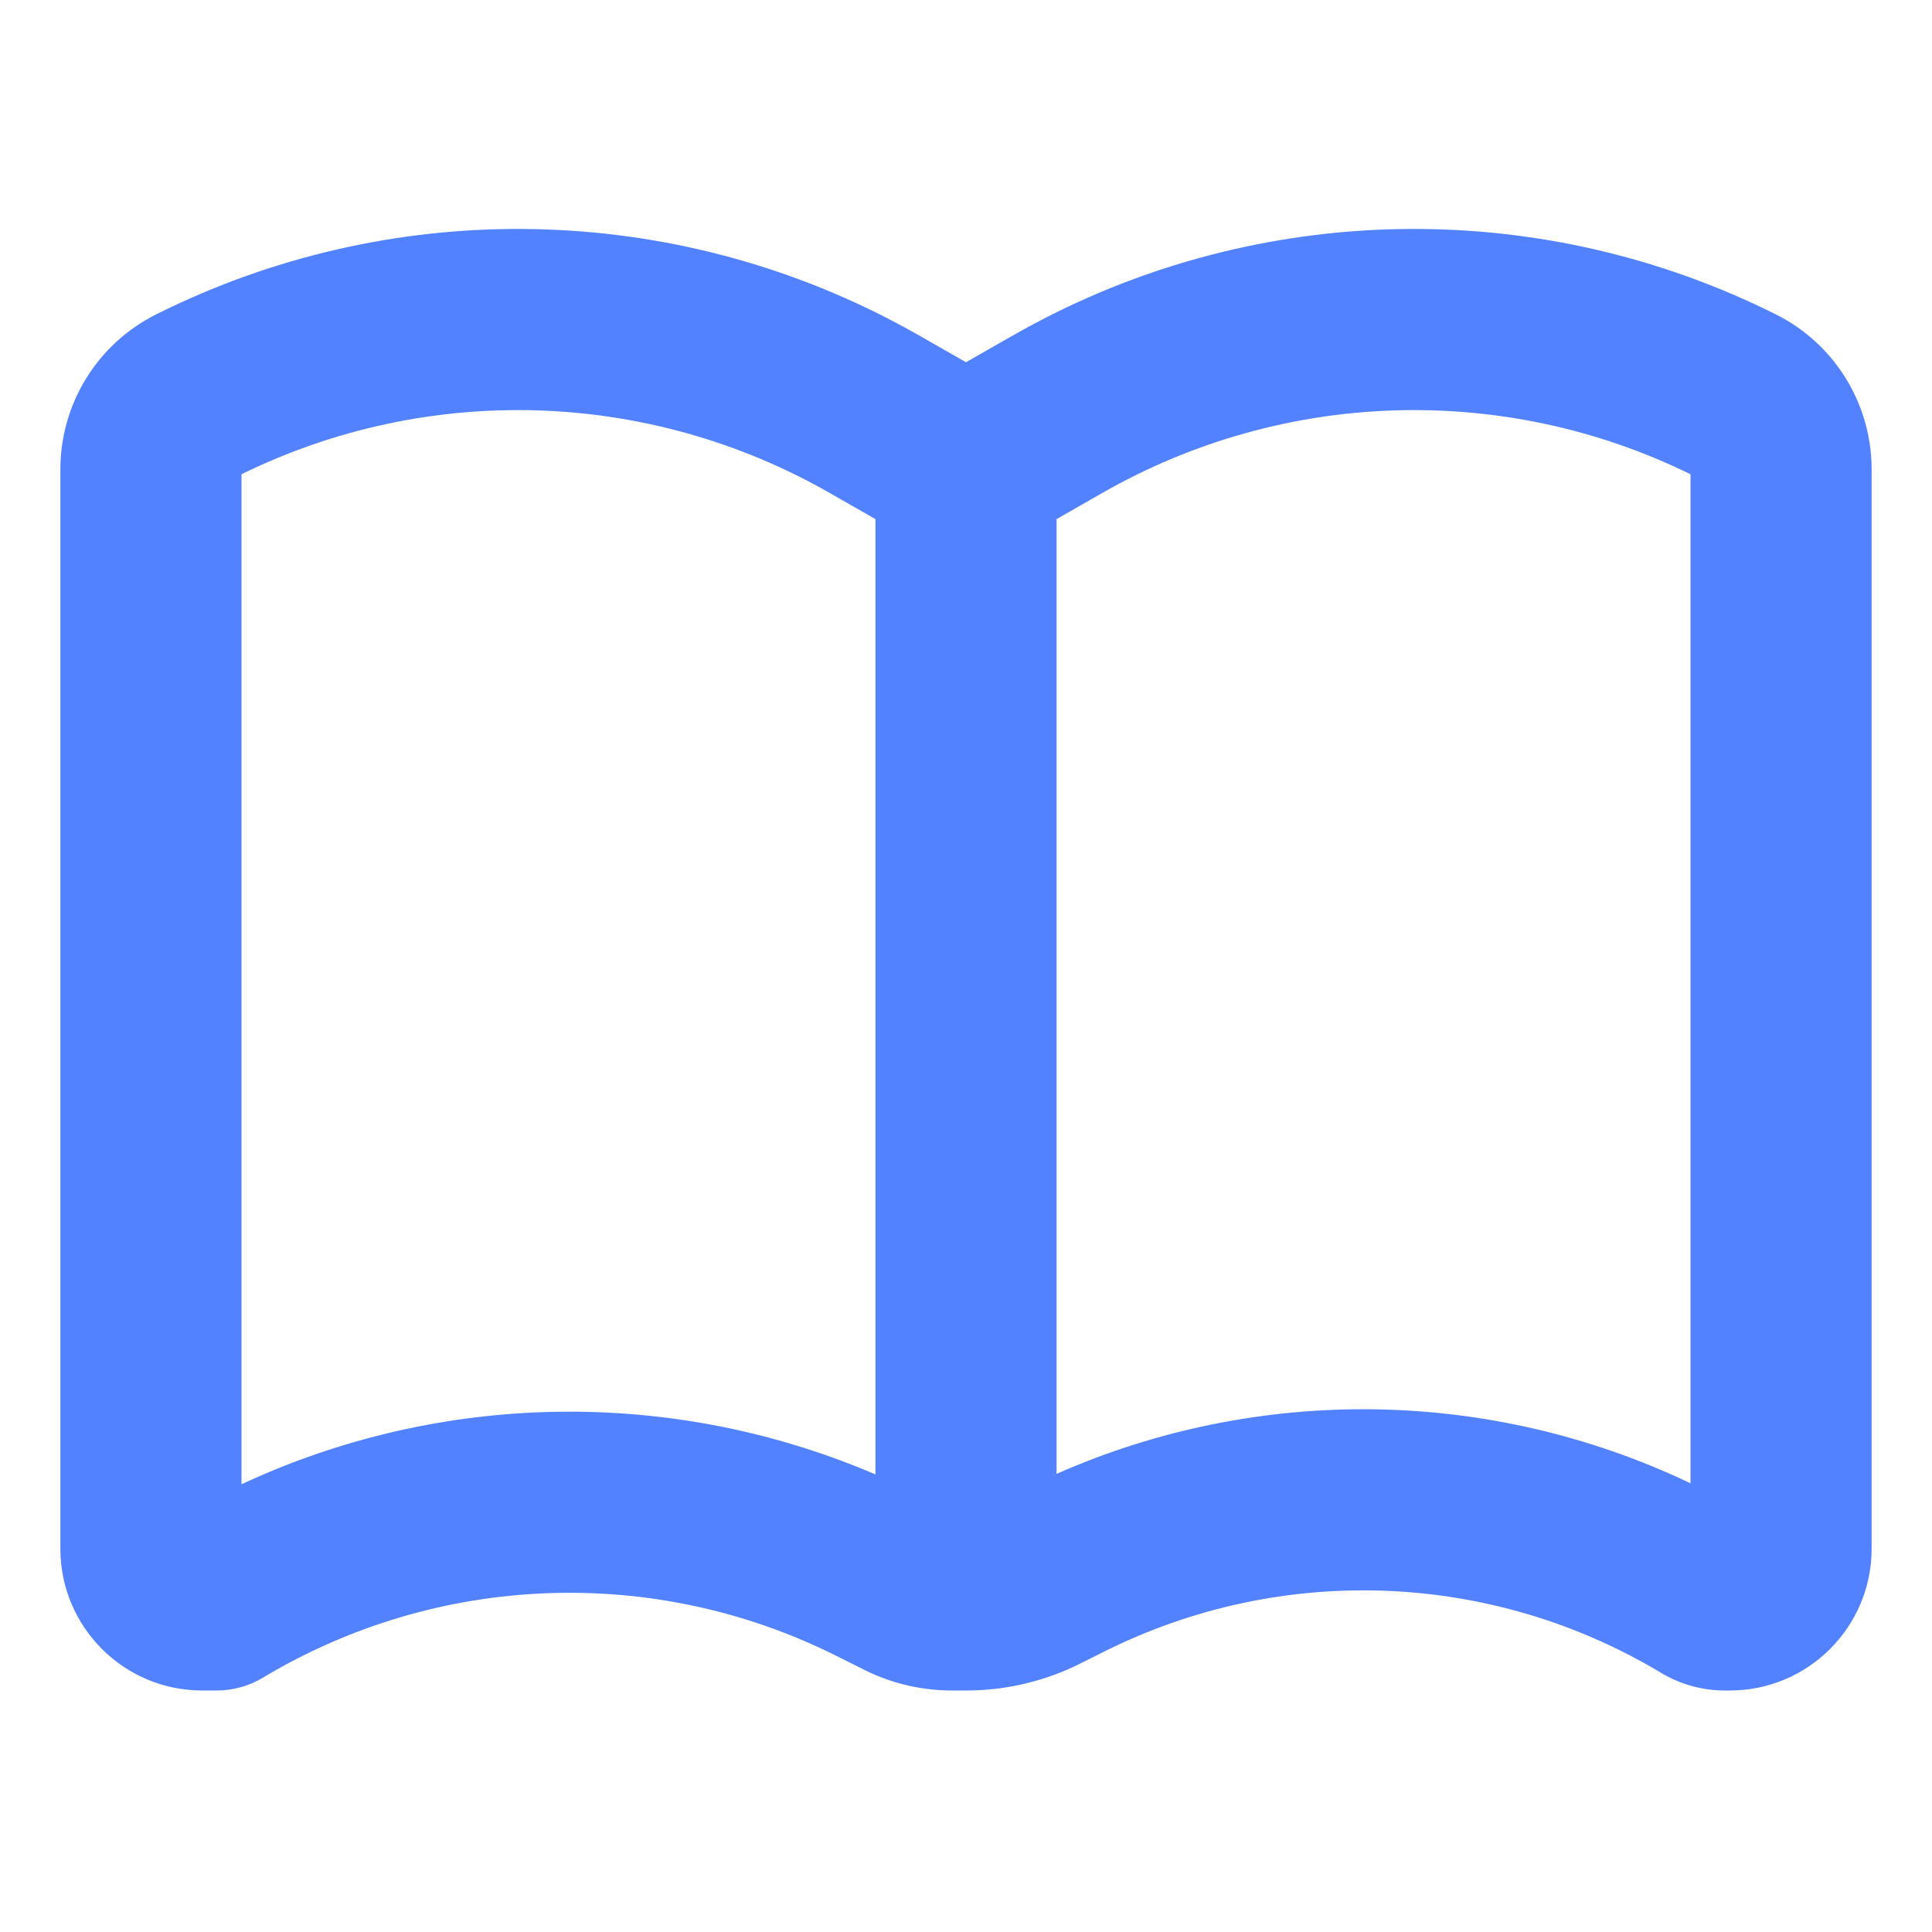 <svg width="32" height="32" viewBox="0 0 32 32" fill="none" xmlns="http://www.w3.org/2000/svg">
<path fill-rule="evenodd" clip-rule="evenodd" d="M14.691 5.268C14.87 5.36 15.049 5.457 15.225 5.557L16 6L16.775 5.557C16.951 5.457 17.13 5.36 17.309 5.268C21.093 3.327 25.588 3.294 29.413 5.207C30.386 5.693 31 6.687 31 7.774V25.651C31 26.948 29.948 28 28.651 28H28.569C28.197 28 27.831 27.899 27.512 27.707C24.702 26.021 21.225 25.888 18.294 27.353L17.894 27.553C17.766 27.617 17.634 27.675 17.5 27.726C17.022 27.907 16.514 28 16 28H15.767C15.331 28 14.9 27.912 14.5 27.743C14.437 27.716 14.375 27.688 14.314 27.657L13.848 27.424C10.829 25.914 7.247 26.052 4.352 27.789C4.122 27.927 3.858 28 3.59 28H3.349C2.052 28 1 26.948 1 25.651V7.774C1 6.687 1.614 5.693 2.587 5.207C6.412 3.294 10.907 3.327 14.691 5.268ZM17.5 24.412V8.598L18.263 8.162C21.258 6.451 24.906 6.337 28 7.855V24.568C24.7 22.993 20.863 22.928 17.5 24.412ZM14.5 24.421V8.598L13.737 8.162C10.742 6.451 7.094 6.337 4 7.855V24.584C7.308 23.044 11.129 22.977 14.5 24.421Z" fill="#5282FF"/>
</svg>
